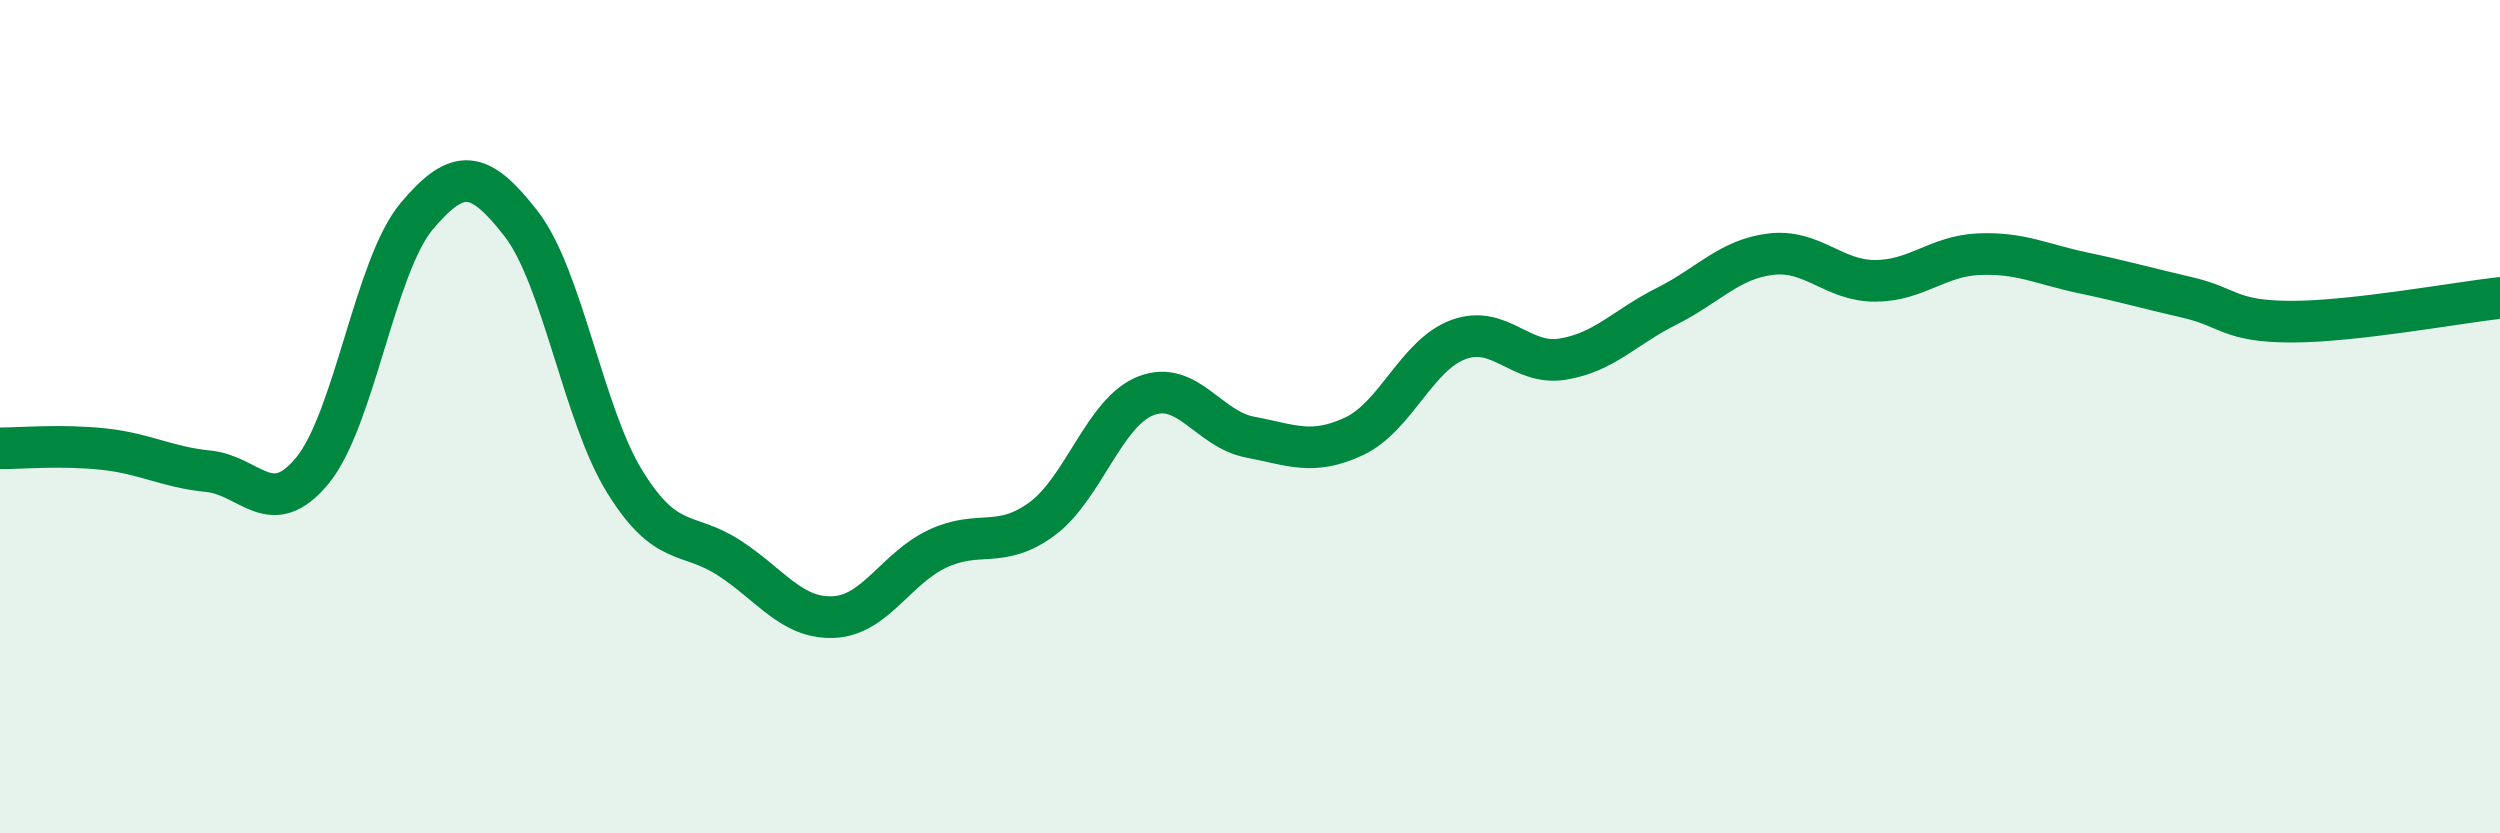 
    <svg width="60" height="20" viewBox="0 0 60 20" xmlns="http://www.w3.org/2000/svg">
      <path
        d="M 0,10.76 C 0.5,10.76 1.5,10.67 2.5,10.78 C 3.5,10.89 4,11.21 5,11.31 C 6,11.41 6.5,12.51 7.5,11.29 C 8.5,10.07 9,6.38 10,5.19 C 11,4 11.5,4.08 12.5,5.36 C 13.5,6.64 14,9.96 15,11.57 C 16,13.18 16.5,12.74 17.5,13.39 C 18.5,14.04 19,14.85 20,14.81 C 21,14.77 21.5,13.64 22.5,13.17 C 23.5,12.7 24,13.19 25,12.46 C 26,11.73 26.5,9.89 27.5,9.5 C 28.5,9.11 29,10.3 30,10.49 C 31,10.68 31.5,10.94 32.5,10.47 C 33.5,10 34,8.52 35,8.15 C 36,7.78 36.5,8.78 37.5,8.62 C 38.5,8.46 39,7.85 40,7.35 C 41,6.85 41.5,6.22 42.5,6.1 C 43.5,5.98 44,6.74 45,6.74 C 46,6.74 46.5,6.14 47.5,6.1 C 48.5,6.06 49,6.34 50,6.55 C 51,6.76 51.5,6.91 52.5,7.14 C 53.5,7.37 53.5,7.72 55,7.72 C 56.5,7.72 59,7.26 60,7.15L60 20L0 20Z"
        fill="#008740"
        opacity="0.1"
        stroke-linecap="round"
        stroke-linejoin="round"
      />
      <path
        d="M 0,10.76 C 0.5,10.76 1.5,10.67 2.5,10.78 C 3.5,10.89 4,11.21 5,11.31 C 6,11.41 6.5,12.51 7.5,11.29 C 8.5,10.07 9,6.38 10,5.19 C 11,4 11.5,4.08 12.5,5.36 C 13.5,6.64 14,9.96 15,11.57 C 16,13.18 16.5,12.74 17.5,13.39 C 18.5,14.04 19,14.85 20,14.81 C 21,14.77 21.5,13.64 22.5,13.17 C 23.5,12.7 24,13.19 25,12.46 C 26,11.73 26.5,9.89 27.5,9.5 C 28.5,9.11 29,10.3 30,10.49 C 31,10.68 31.5,10.94 32.5,10.47 C 33.5,10 34,8.52 35,8.15 C 36,7.78 36.5,8.78 37.5,8.62 C 38.5,8.46 39,7.85 40,7.35 C 41,6.85 41.5,6.22 42.5,6.1 C 43.5,5.98 44,6.74 45,6.74 C 46,6.74 46.5,6.14 47.5,6.1 C 48.5,6.06 49,6.34 50,6.55 C 51,6.76 51.5,6.91 52.5,7.14 C 53.5,7.37 53.5,7.72 55,7.72 C 56.5,7.72 59,7.26 60,7.15"
        stroke="#008740"
        stroke-width="1"
        fill="none"
        stroke-linecap="round"
        stroke-linejoin="round"
      />
    </svg>
  